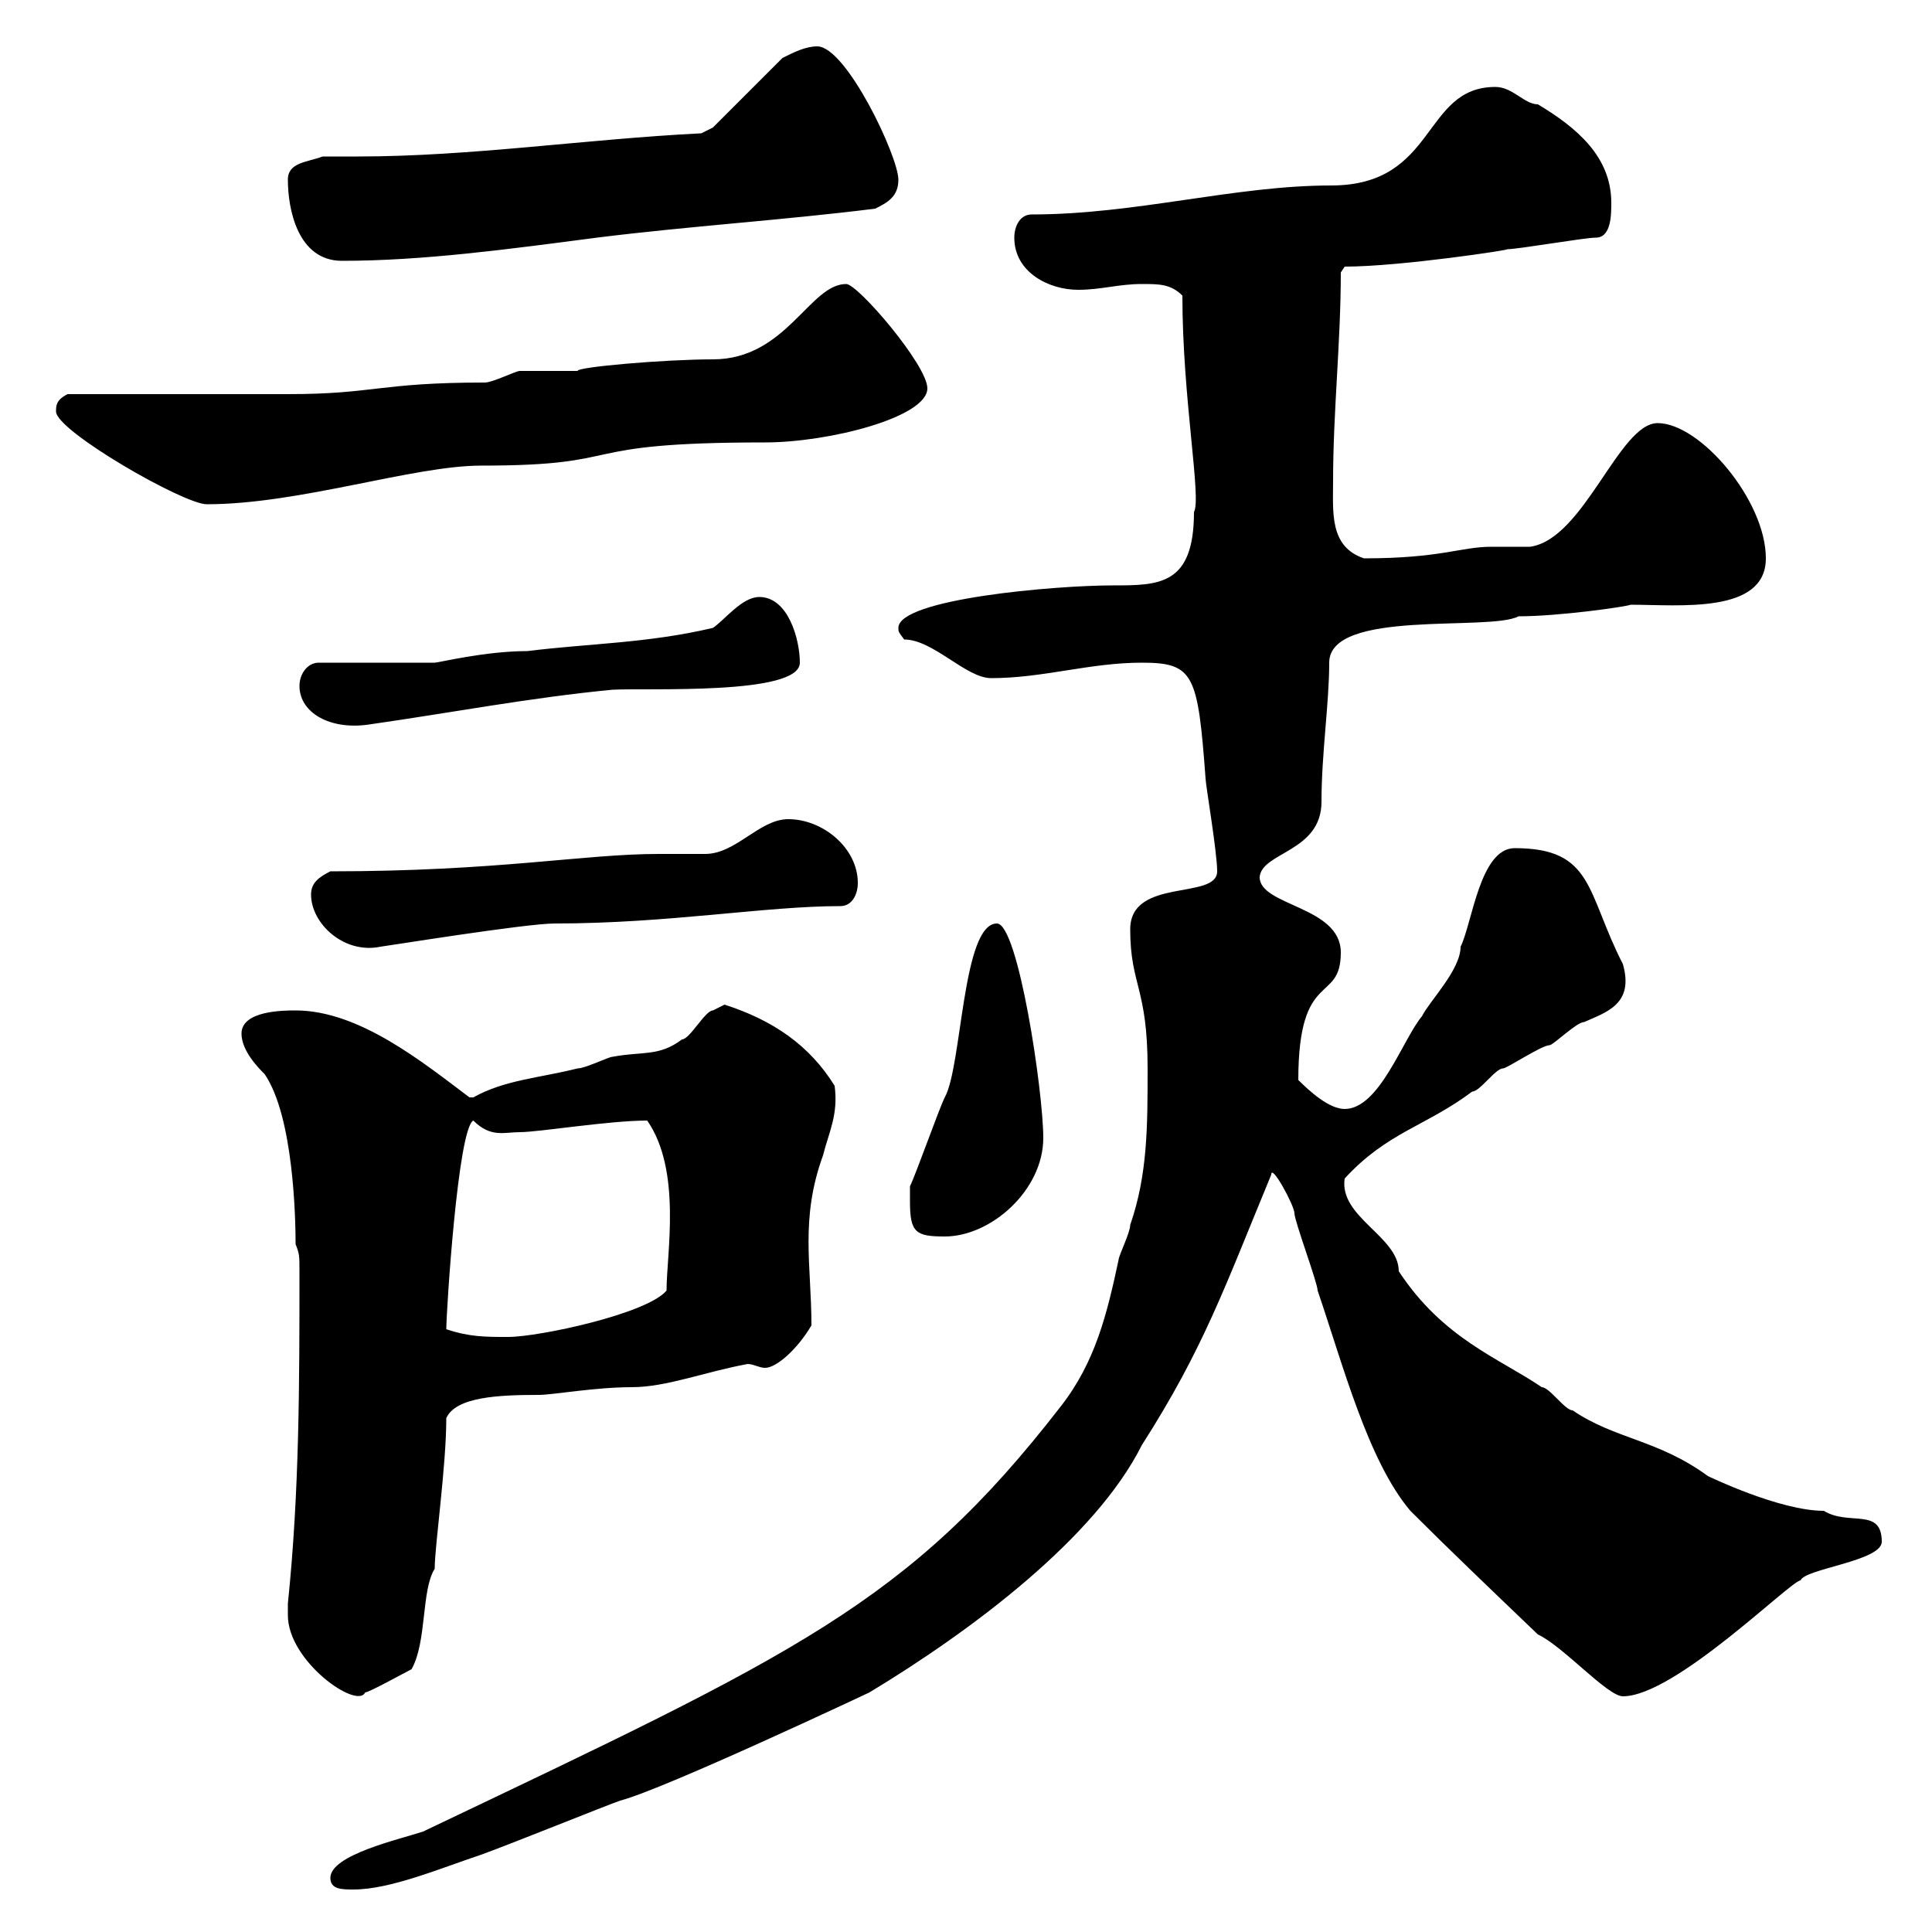 <svg xmlns="http://www.w3.org/2000/svg" xmlns:xlink="http://www.w3.org/1999/xlink" width="300" height="300"><path d="M51.30 291.60C51.30 293.40 53.10 293.40 54.90 293.40C60.60 293.40 68.40 290.10 74.70 288C78.90 286.50 94.50 280.20 96.30 279.60C103.20 277.80 135 262.80 135 262.80C150.90 253.20 170.10 238.80 177.30 224.40C186.90 209.40 190.20 199.80 197.40 182.40C197.40 180.60 201 187.20 201 188.40C201 189.60 204.60 199.20 204.60 200.40C208.50 211.80 212.40 226.80 219 234.60C225 240.60 231.60 246.90 238.80 253.80C242.70 255.60 249.60 263.40 252 263.40C260.10 263.40 278.10 245.40 279.60 245.40C280.20 243.60 292.20 242.40 292.20 239.40C292.20 234 287.10 237 283.20 234.60C276.30 234.60 265.20 229.20 265.20 229.20C257.40 223.50 250.80 223.50 244.20 219C243 219 240.60 215.40 239.40 215.40C232.80 210.90 224.10 207.90 217.20 197.40C217.20 192 207.90 189 208.80 183C215.40 175.80 221.40 174.90 228.60 169.50C229.80 169.50 232.20 165.90 233.40 165.90C234 165.90 239.40 162.30 240.60 162.30C241.20 162.30 244.80 158.70 246 158.70C249.30 157.20 253.80 156 252 149.70C246.30 138.60 247.50 131.70 235.20 131.70C229.80 131.70 228.60 143.40 226.80 147C226.80 150.60 222 155.40 220.80 157.80C217.80 161.40 214.20 172.20 208.80 172.20C206.40 172.20 203.40 169.50 201.60 167.70C201.60 150.30 208.20 156 208.20 147.90C208.20 140.70 195.60 140.70 195.60 136.20C195.90 132.30 205.20 132.30 205.20 124.50C205.20 117 206.40 109.20 206.40 102.90C206.40 94.50 231.30 98.10 235.80 95.70C242.10 95.70 252.60 94.20 253.20 93.90C260.70 93.90 274.20 95.40 274.20 86.70C274.20 77.70 264 65.70 257.40 65.70C251.40 65.70 246 83.70 237.60 84.90C237 84.90 232.20 84.90 231.60 84.90C226.80 84.90 223.80 86.70 211.80 86.70C206.40 84.90 207 79.50 207 74.70C207 63.90 208.20 53.10 208.20 42.30L208.80 41.40C217.50 41.40 235.20 38.70 234 38.70C235.80 38.70 246 36.90 247.80 36.90C250.20 36.90 250.20 33.30 250.20 31.50C250.20 24.30 244.80 19.80 238.80 16.20C236.70 16.20 234.90 13.50 232.20 13.50C220.80 13.50 223.20 28.80 206.70 28.80C191.70 28.80 176.40 33.30 160.20 33.30C158.40 33.30 157.50 35.10 157.50 36.90C157.50 42.30 162.90 45 167.40 45C171 45 173.70 44.10 177.30 44.10C180 44.10 181.80 44.10 183.60 45.90C183.60 61.80 186.60 77.40 185.40 79.50C185.40 90.90 180 90.90 172.80 90.90C163.80 90.90 139.50 93 139.50 97.50C139.50 98.10 139.50 98.10 140.40 99.30C144.90 99.30 150 105.30 153.90 105.30C162 105.30 169.20 102.90 177.30 102.90C185.40 102.90 186 104.70 187.20 120.90C187.20 121.80 189 132.30 189 135.30C189 139.80 175.50 136.20 175.50 144.30C175.50 153 178.20 153.30 178.20 165.90C178.20 174.90 178.20 182.40 175.50 190.20C175.50 191.40 173.70 195 173.70 195.60C171.90 204 170.10 211.50 164.70 218.40C141 249 123.60 256.80 65.70 284.40C62.10 285.60 51.30 288 51.30 291.60ZM44.70 250.80C44.70 258 55.50 265.50 56.70 262.80C57.30 262.80 62.70 259.80 63.90 259.20C66.30 255 65.40 246.90 67.50 243.60C67.50 240 69.30 227.70 69.30 220.20C70.80 216.90 77.40 216.60 83.70 216.60C85.80 216.60 92.40 215.40 98.10 215.40C103.50 215.40 109.50 213 116.10 211.80C117 211.80 117.90 212.40 118.80 212.40C120.60 212.40 123.90 209.40 126 205.80C126 196.50 124.20 189.30 127.80 179.40C128.70 175.80 130.20 173.10 129.60 168.60C125.70 162.30 120 158.40 112.50 156C112.50 156 110.70 156.90 110.70 156.90C109.50 156.90 107.10 161.40 105.90 161.40C102.30 164.10 99.90 163.20 95.10 164.10C94.50 164.10 90.90 165.90 89.70 165.90C83.70 167.40 78.30 167.70 73.50 170.40C73.50 170.40 73.50 170.40 72.90 170.40C65.70 165 55.80 156.90 45.90 156.90C44.10 156.90 37.50 156.90 37.50 160.50C37.50 163.20 40.20 165.90 41.10 166.80C45.60 173.40 45.90 189.30 45.90 193.20C46.50 194.70 46.50 195 46.50 197.40C46.50 214.80 46.50 231.60 44.70 249C44.70 249 44.70 250.20 44.70 250.80ZM69.30 206.40C69.30 203.70 71.10 175.20 73.50 174C76.20 176.70 78.30 175.80 80.70 175.80C83.70 175.80 94.50 174 100.50 174C105.90 181.80 103.50 194.70 103.50 200.40C100.50 204 83.70 207.60 78.90 207.60C75.30 207.60 72.90 207.60 69.30 206.40ZM141.30 186.60C141.30 191.40 142.20 192 146.70 192C153.90 192 162 184.80 162 176.70C162 169.50 158.10 143.40 154.80 143.40C149.40 143.40 149.40 165.60 146.70 170.40C145.80 172.20 142.20 182.40 141.30 184.20C141.30 184.20 141.30 186.60 141.30 186.60ZM48.30 138.90C48.30 143.40 53.40 148.20 59.10 147C59.40 147 81.60 143.40 86.10 143.40C103.80 143.40 118.80 140.70 130.50 140.70C132.30 140.70 133.20 138.90 133.20 137.10C133.20 131.70 127.80 127.20 122.40 127.20C117.90 127.20 114.30 132.60 109.50 132.60C108.90 132.60 103.50 132.60 102.30 132.60C90.60 132.60 77.40 135.30 51.30 135.30C49.50 136.20 48.30 137.10 48.30 138.90ZM46.50 106.50C46.50 110.70 51.30 113.40 57.30 112.50C69.90 110.70 82.50 108.30 95.10 107.10C100.50 106.80 124.20 108 124.20 102.90C124.20 99.30 122.40 92.70 117.90 92.70C115.20 92.70 112.50 96.30 110.70 97.50C100.50 99.90 91.50 99.90 81.90 101.10C75.30 101.10 68.10 102.90 67.50 102.90L49.50 102.90C47.70 102.90 46.50 104.70 46.50 106.50ZM8.70 63.90C8.70 66.90 28.50 78.30 32.10 78.30C46.50 78.30 64.20 72.30 74.70 72.30C98.40 72.30 87.90 68.70 118.80 68.70C128.70 68.70 144 64.80 144 60.30C144 56.70 133.20 44.10 131.40 44.10C125.70 44.10 122.10 55.80 110.70 55.80C103.20 55.80 89.40 57 89.70 57.60C89.10 57.60 81.90 57.60 80.70 57.60C80.10 57.60 76.50 59.40 75.30 59.40C58.80 59.40 58.20 61.20 44.70 61.20C39.30 61.20 15.90 61.20 10.50 61.20C8.70 62.10 8.70 63 8.70 63.90ZM44.70 27.90C44.70 32.40 46.20 40.50 53.10 40.50C65.70 40.50 78.90 38.70 92.70 36.90C107.10 35.10 121.50 34.20 135.90 32.40C137.70 31.50 139.50 30.60 139.50 27.90C139.50 24.30 131.40 7.20 126.90 7.20C125.10 7.20 123.30 8.10 121.50 9L110.70 19.80L108.90 20.70C90.90 21.60 73.20 24.30 55.50 24.30C53.70 24.30 51.90 24.30 50.10 24.30C47.70 25.20 44.70 25.20 44.70 27.90Z"/></svg>